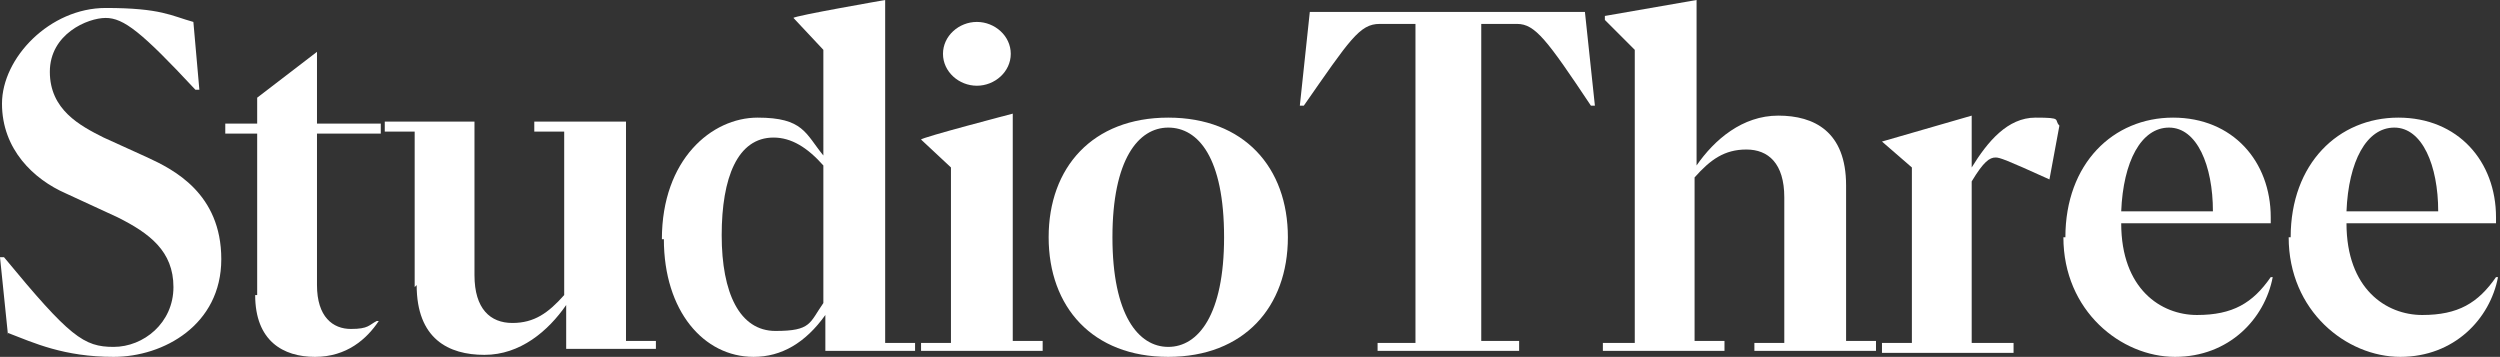 <?xml version="1.0" encoding="UTF-8"?>
<svg id="Layer_1" xmlns="http://www.w3.org/2000/svg" version="1.1" viewBox="0 0 125.4 17.9">
  <rect x="0" y="0" width="125.4" height="17.9" fill="#333333" stroke="none"/>
  <!-- Generator: Adobe Illustrator 29.8.2, SVG Export Plug-In . SVG Version: 2.1.1 Build 3)  -->
  <defs>
    <style>
      .st0 {
        fill: #fff;
      }
    </style>
  </defs>
  <path class="st0" d="M.4,16.8l-.4-3.9h.2c3.3,4,4,4.5,5.5,4.5s3-1.2,3-3-1.2-2.7-2.8-3.5l-2.6-1.2C1.7,9,.1,7.5.1,5.2S2.5.4,5.3.4s3.3.4,4.4.7l.3,3.4h-.2C7.1,1.6,6.2.9,5.3.9s-2.8.8-2.8,2.7,1.5,2.7,2.7,3.3l2.2,1c1.3.6,3.7,1.8,3.7,5.1s-2.9,4.9-5.4,4.9-4-.7-5.3-1.2Z"/>
  <path class="st0" d="M12.9,14.8V6.7h-1.6v-.5h1.6v-1.3l3-2.3h0v3.6h3.2v.5h-3.2v7.6c0,1.6.8,2.2,1.7,2.2s.9-.2,1.3-.4h.1c-.6.9-1.6,1.8-3.2,1.8s-3-.8-3-3.1Z"/>
  <path class="st0" d="M20.8,14.4v-7.8h-1.5v-.5h4.5v7.7c0,1.7.8,2.4,1.9,2.4s1.8-.5,2.6-1.4V6.6h-1.5v-.5h4.6v11h1.5v.4h-4.5s0-2.2,0-2.2h0c-.9,1.3-2.3,2.5-4.1,2.5s-3.4-.8-3.4-3.5Z"/>
  <path class="st0" d="M33.2,12c0-4,2.5-6.1,4.8-6.1s2.4.8,3.3,1.9V2.5l-1.5-1.6h0c0-.1,4.6-.9,4.6-.9v17.2h1.5v.4h-4.5c0,0,0-1.8,0-1.8h0c-1,1.4-2.2,2.1-3.6,2.1-2.5,0-4.5-2.3-4.5-5.9ZM41.3,15.2v-6.9c-.8-.9-1.6-1.4-2.5-1.4-1.8,0-2.6,2-2.6,4.9s.9,4.8,2.7,4.8,1.7-.4,2.4-1.4Z"/>
  <path class="st0" d="M46.2,17.2h1.5v-8.8l-1.5-1.4h0c0-.1,4.6-1.3,4.6-1.3v11.4h1.5v.5h-6.1v-.4ZM47.3,2.7c0-.9.8-1.6,1.7-1.6s1.7.7,1.7,1.6-.8,1.6-1.7,1.6-1.7-.7-1.7-1.6Z"/>
  <path class="st0" d="M52.6,11.9c0-3.5,2.2-6,6-6s6,2.5,6,6-2.2,6-6,6-6-2.5-6-6ZM61.4,11.9c0-4-1.3-5.5-2.8-5.5s-2.8,1.6-2.8,5.5,1.3,5.5,2.8,5.5,2.8-1.6,2.8-5.5Z"/>
  <path class="st0" d="M69.1,17.2h1.9V1.2h-1.8c-1,0-1.5.8-3.8,4.1h-.2l.5-4.7h13.8l.5,4.7h-.2c-2.2-3.3-2.8-4.1-3.7-4.1h-1.8v15.9h1.9v.5h-7.1v-.4Z"/>
  <path class="st0" d="M80.5,17.2h1.5V2.5l-1.5-1.5v-.2l4.6-.8v8.3c.9-1.3,2.3-2.5,4.1-2.5s3.4.8,3.4,3.5v7.8h1.5v.5h-6.1v-.4h1.5v-7.3c0-1.7-.8-2.4-1.9-2.4s-1.8.5-2.6,1.4v8.2h1.5v.5h-6.1v-.4Z"/>
  <path class="st0" d="M94.4,17.2h1.5v-8.8l-1.5-1.3h0c0,0,4.5-1.3,4.5-1.3v2.6s0,0,0,0c.8-1.3,1.8-2.5,3.2-2.5s.9.1,1.2.4l-.5,2.7c-2.2-1-2.5-1.1-2.7-1.1-.3,0-.6.2-1.2,1.2v8.1h2.1v.5h-6.6v-.4Z"/>
  <path class="st0" d="M103.6,11.9c0-3.7,2.4-6,5.4-6s4.9,2.2,4.9,5v.3h-7.5c0,3.3,2,4.6,3.8,4.6s2.8-.6,3.7-1.9h.1c-.4,2.1-2.2,4-4.9,4s-5.6-2.3-5.6-6ZM111,10.6c0-2.3-.8-4.2-2.2-4.2s-2.3,1.7-2.4,4.2h4.6Z"/>
  <path class="st0" d="M114.9,11.9c0-3.7,2.4-6,5.4-6s4.9,2.2,4.9,5v.3h-7.5c0,3.3,2,4.6,3.8,4.6s2.8-.6,3.7-1.9h.1c-.4,2.1-2.2,4-4.9,4s-5.6-2.3-5.6-6ZM122.3,10.6c0-2.3-.8-4.2-2.2-4.2s-2.3,1.7-2.4,4.2h4.6Z"/>
</svg>